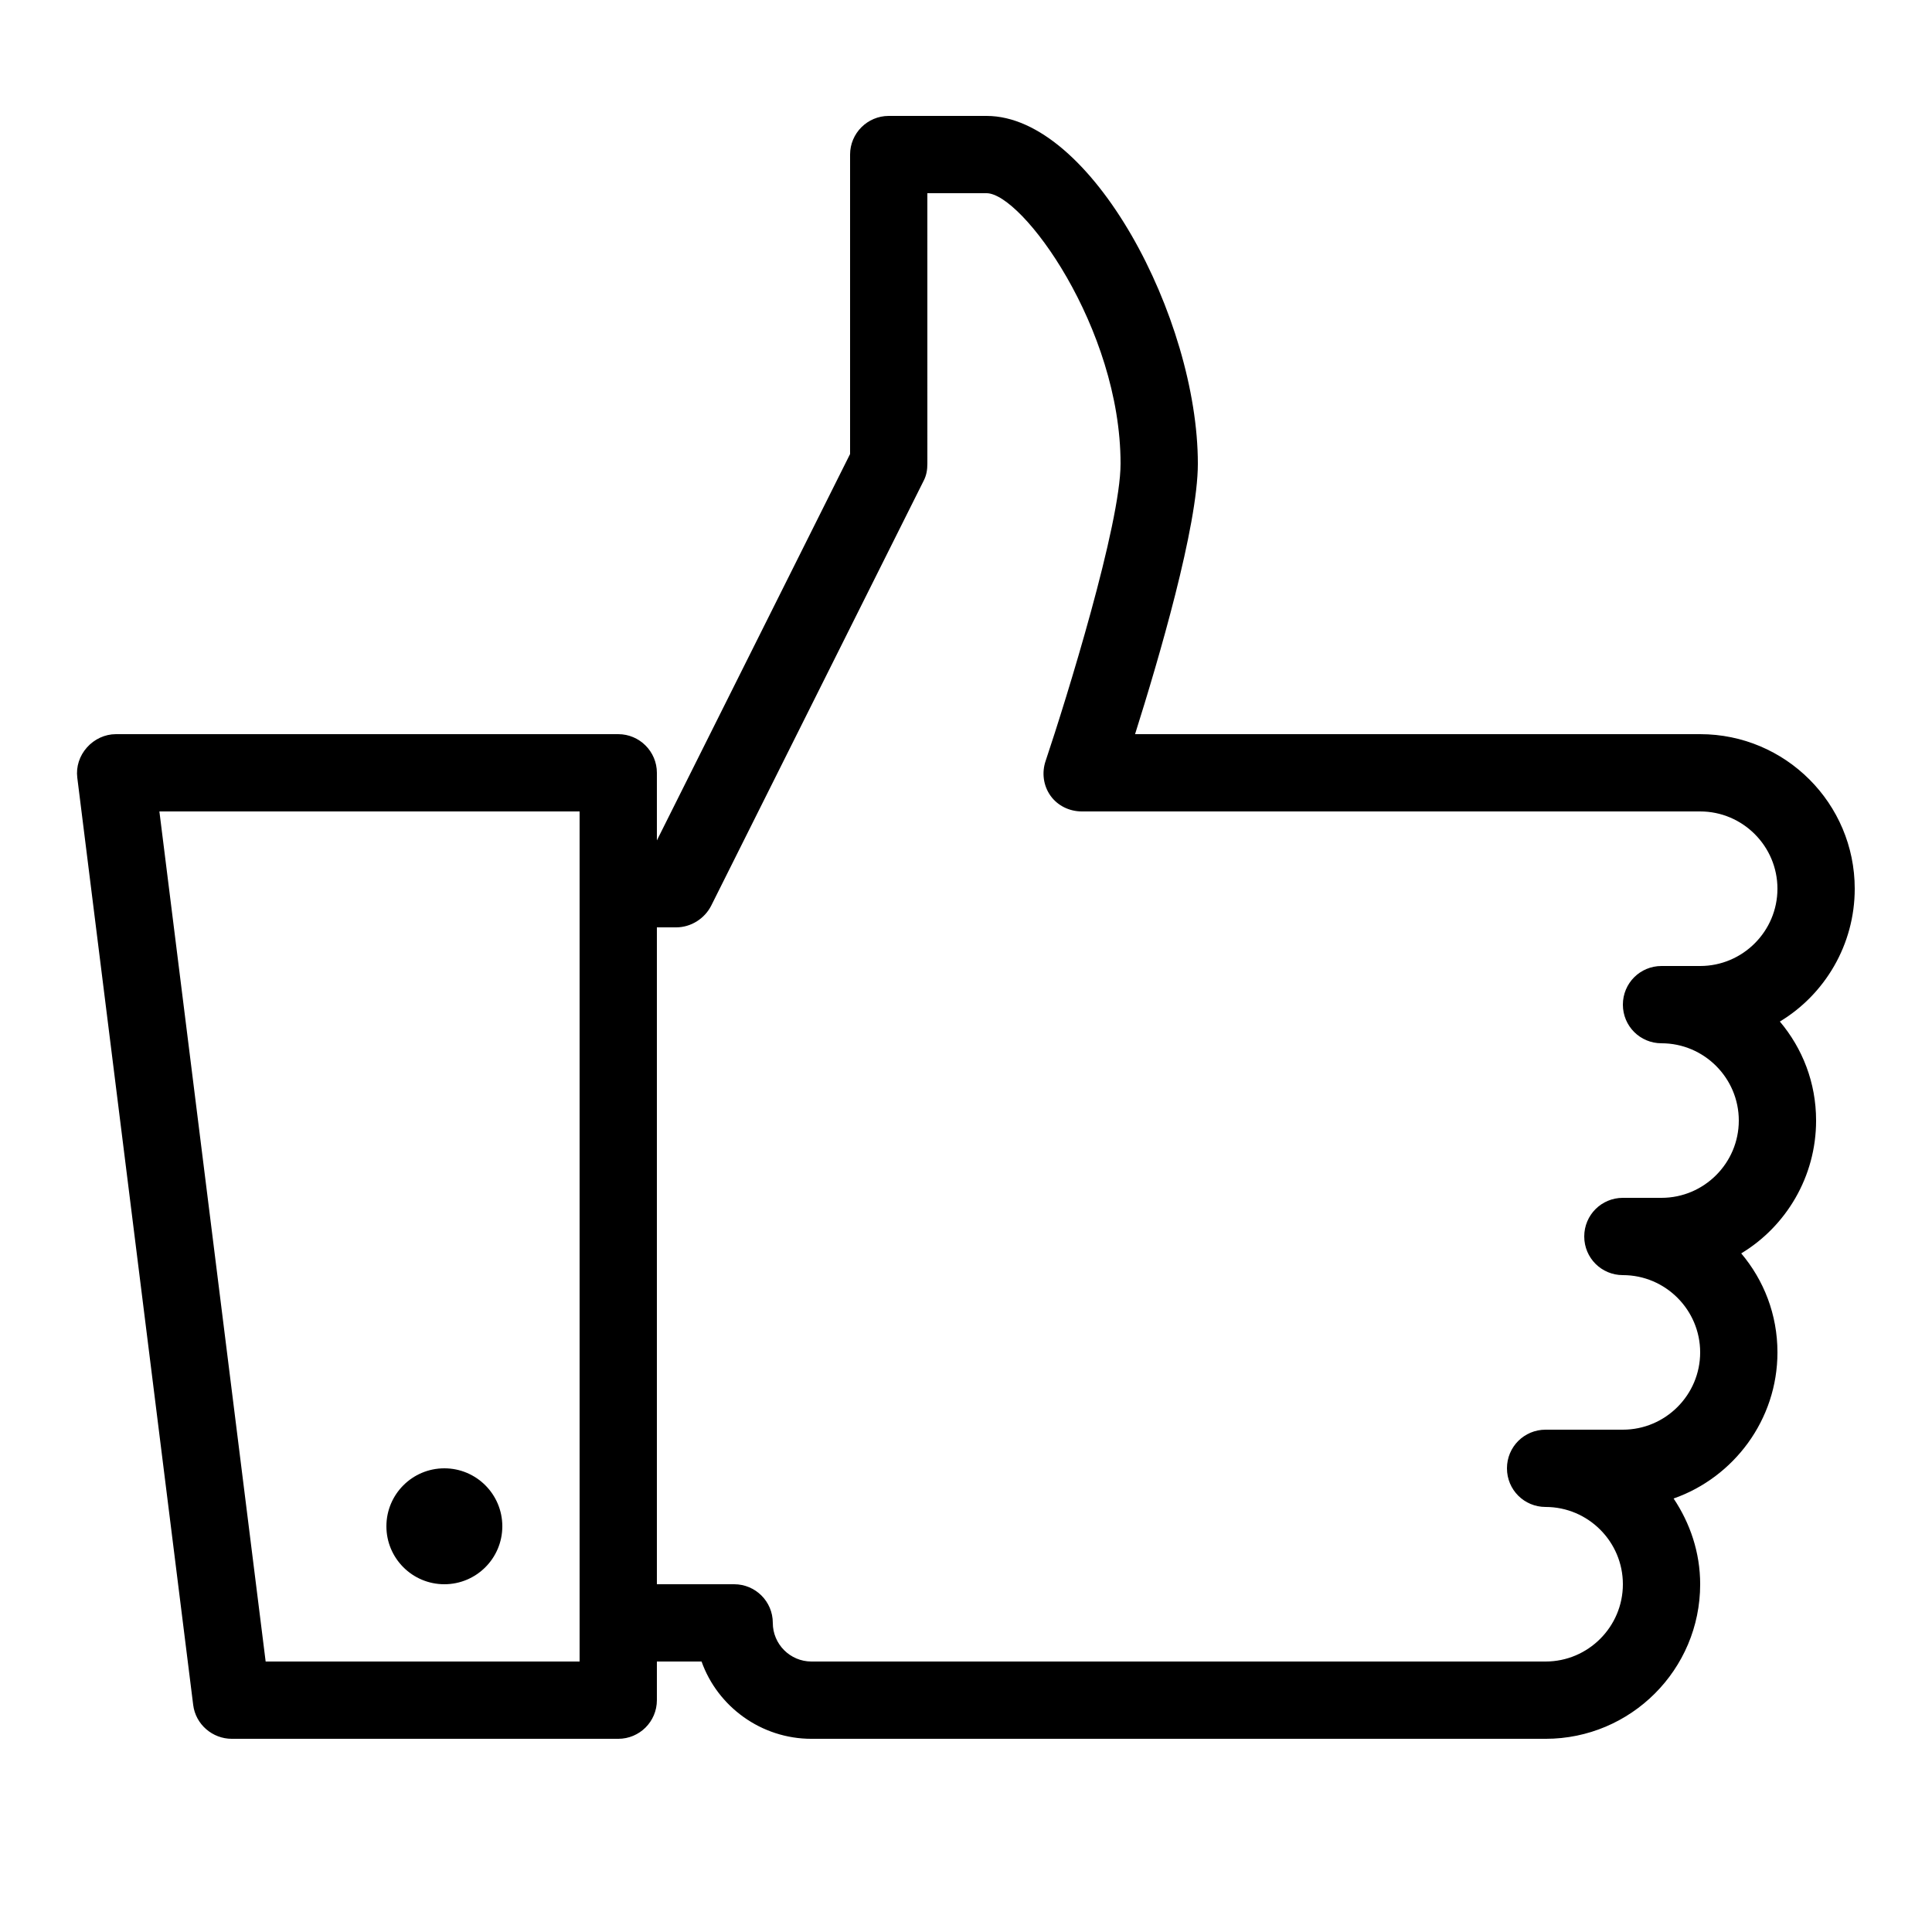 <svg version="1.1" xmlns="http://www.w3.org/2000/svg" xmlns:xlink="http://www.w3.org/1999/xlink" viewBox="0 0 172 172"><g><path d="M79.12,10.32c-1.895,0 -3.44,1.545 -3.44,3.44v26.66l-17.2,34.4v-6.02c0,-1.895 -1.545,-3.44 -3.44,-3.44h-44.72c-0.981,0 -1.922,0.443 -2.58,1.183c-0.658,0.739 -0.981,1.707 -0.86,2.688l10.32,82.56c0.215,1.72 1.707,3.01 3.44,3.01h34.4c1.895,0 3.44,-1.532 3.44,-3.44v-3.44h3.978c1.424,4.004 5.294,6.88 9.783,6.88h65.36c7.592,0 13.76,-6.168 13.76,-13.76c0,-2.835 -0.9,-5.442 -2.365,-7.633c5.362,-1.881 9.245,-7.014 9.245,-13.008c0,-3.373 -1.209,-6.423 -3.225,-8.815c3.991,-2.405 6.665,-6.826 6.665,-11.825c0,-3.373 -1.209,-6.423 -3.225,-8.815c3.991,-2.405 6.665,-6.826 6.665,-11.825c0,-7.592 -6.168,-13.76 -13.76,-13.76h-50.31c2.096,-6.638 5.59,-18.517 5.59,-24.08c0,-12.954 -9.487,-30.96 -18.812,-30.96zM82.56,17.2h5.268c3.158,0 11.932,11.973 11.932,24.08c0,5.388 -4.811,20.922 -6.665,26.445c-0.363,1.048 -0.215,2.217 0.43,3.118c0.645,0.9 1.693,1.397 2.795,1.397h55.04c3.789,0 6.88,3.091 6.88,6.88c0,3.789 -3.091,6.88 -6.88,6.88h-3.44c-1.908,0 -3.44,1.532 -3.44,3.44c0,1.908 1.532,3.44 3.44,3.44c3.789,0 6.88,3.091 6.88,6.88c0,3.789 -3.091,6.88 -6.88,6.88h-3.44c-1.908,0 -3.44,1.532 -3.44,3.44c0,1.908 1.532,3.44 3.44,3.44c3.789,0 6.88,3.091 6.88,6.88c0,3.789 -3.091,6.88 -6.88,6.88h-6.88c-1.908,0 -3.44,1.532 -3.44,3.44c0,1.908 1.532,3.44 3.44,3.44c3.789,0 6.88,3.091 6.88,6.88c0,3.789 -3.091,6.88 -6.88,6.88h-65.36c-1.895,0 -3.44,-1.545 -3.44,-3.44c0,-1.908 -1.545,-3.44 -3.44,-3.44h-6.88v-58.48h1.72c1.303,0 2.526,-0.766 3.118,-1.935l18.92,-37.84c0.242,-0.47 0.323,-0.968 0.323,-1.505zM14.19,72.24h37.41v75.68h-27.95zM39.56,130.72c-2.849,0 -5.16,2.311 -5.16,5.16c0,2.849 2.311,5.16 5.16,5.16c2.849,0 5.16,-2.311 5.16,-5.16c0,-2.849 -2.311,-5.16 -5.16,-5.16z"></path></g></svg>